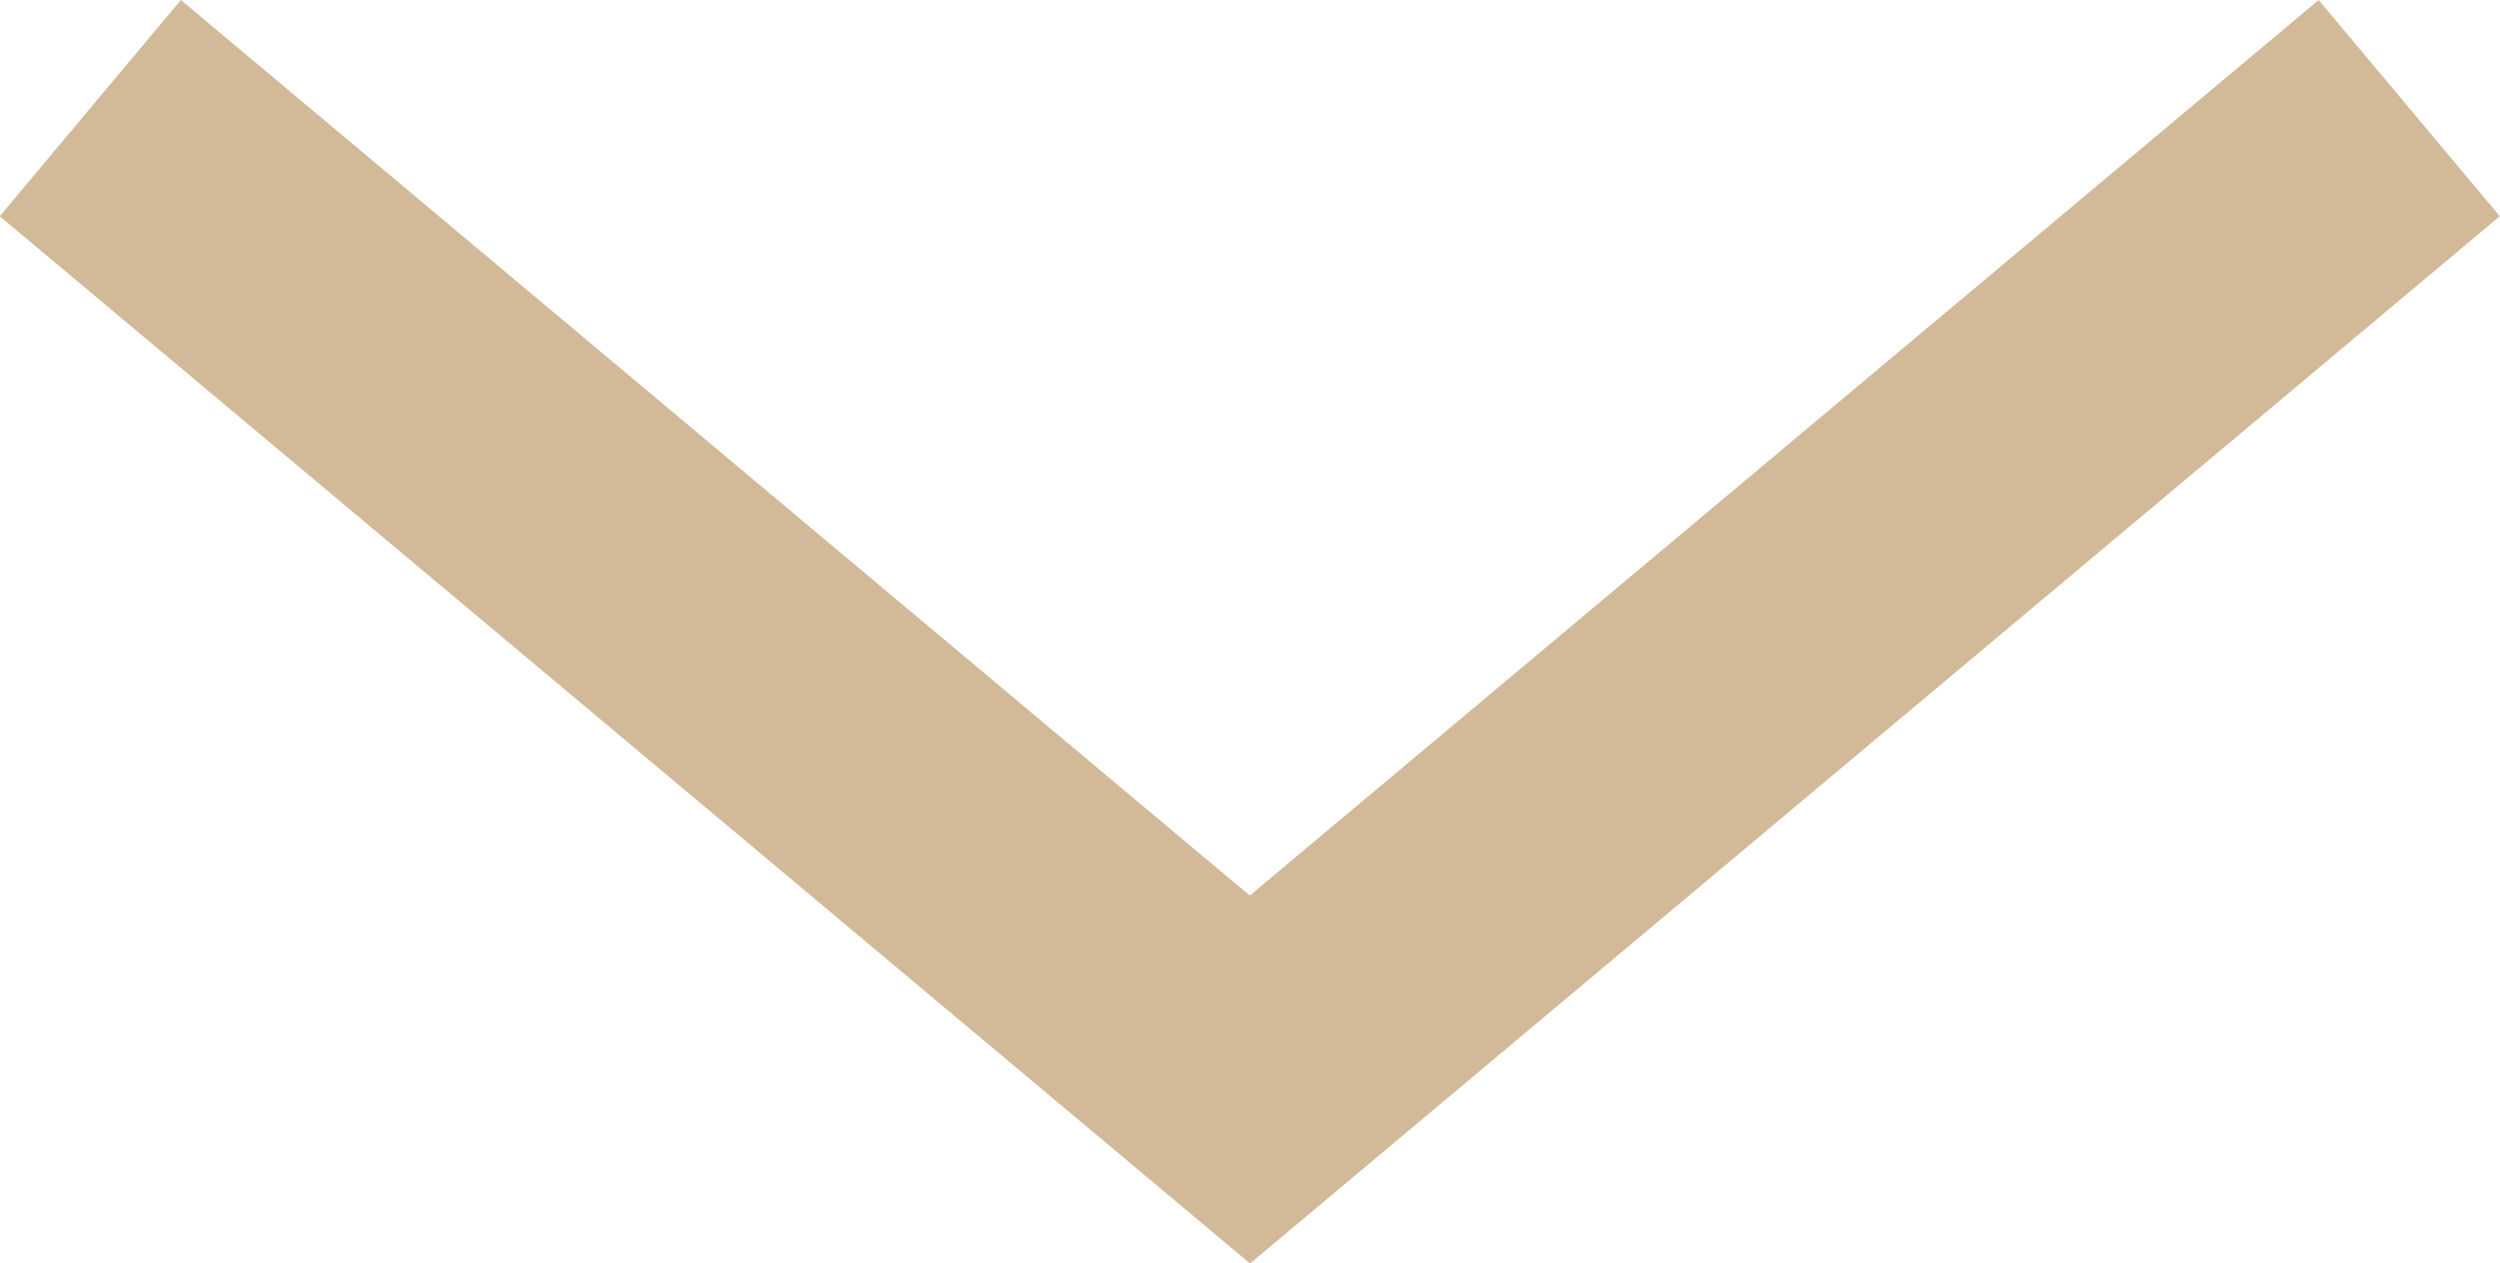 <svg xmlns="http://www.w3.org/2000/svg" width="26.593" height="13.44" viewBox="0 0 26.593 13.44">
  <g id="グループ_11" data-name="グループ 11" transform="translate(191.297 -879.85)">
    <path id="パス_5" data-name="パス 5" d="M-178.667,893.29l-13.3-11.14,1.927-2.3,11.37,9.526,11.37-9.526,1.927,2.3Z" transform="translate(0.667)" fill="#d2ba98"/>
  </g>
</svg>
